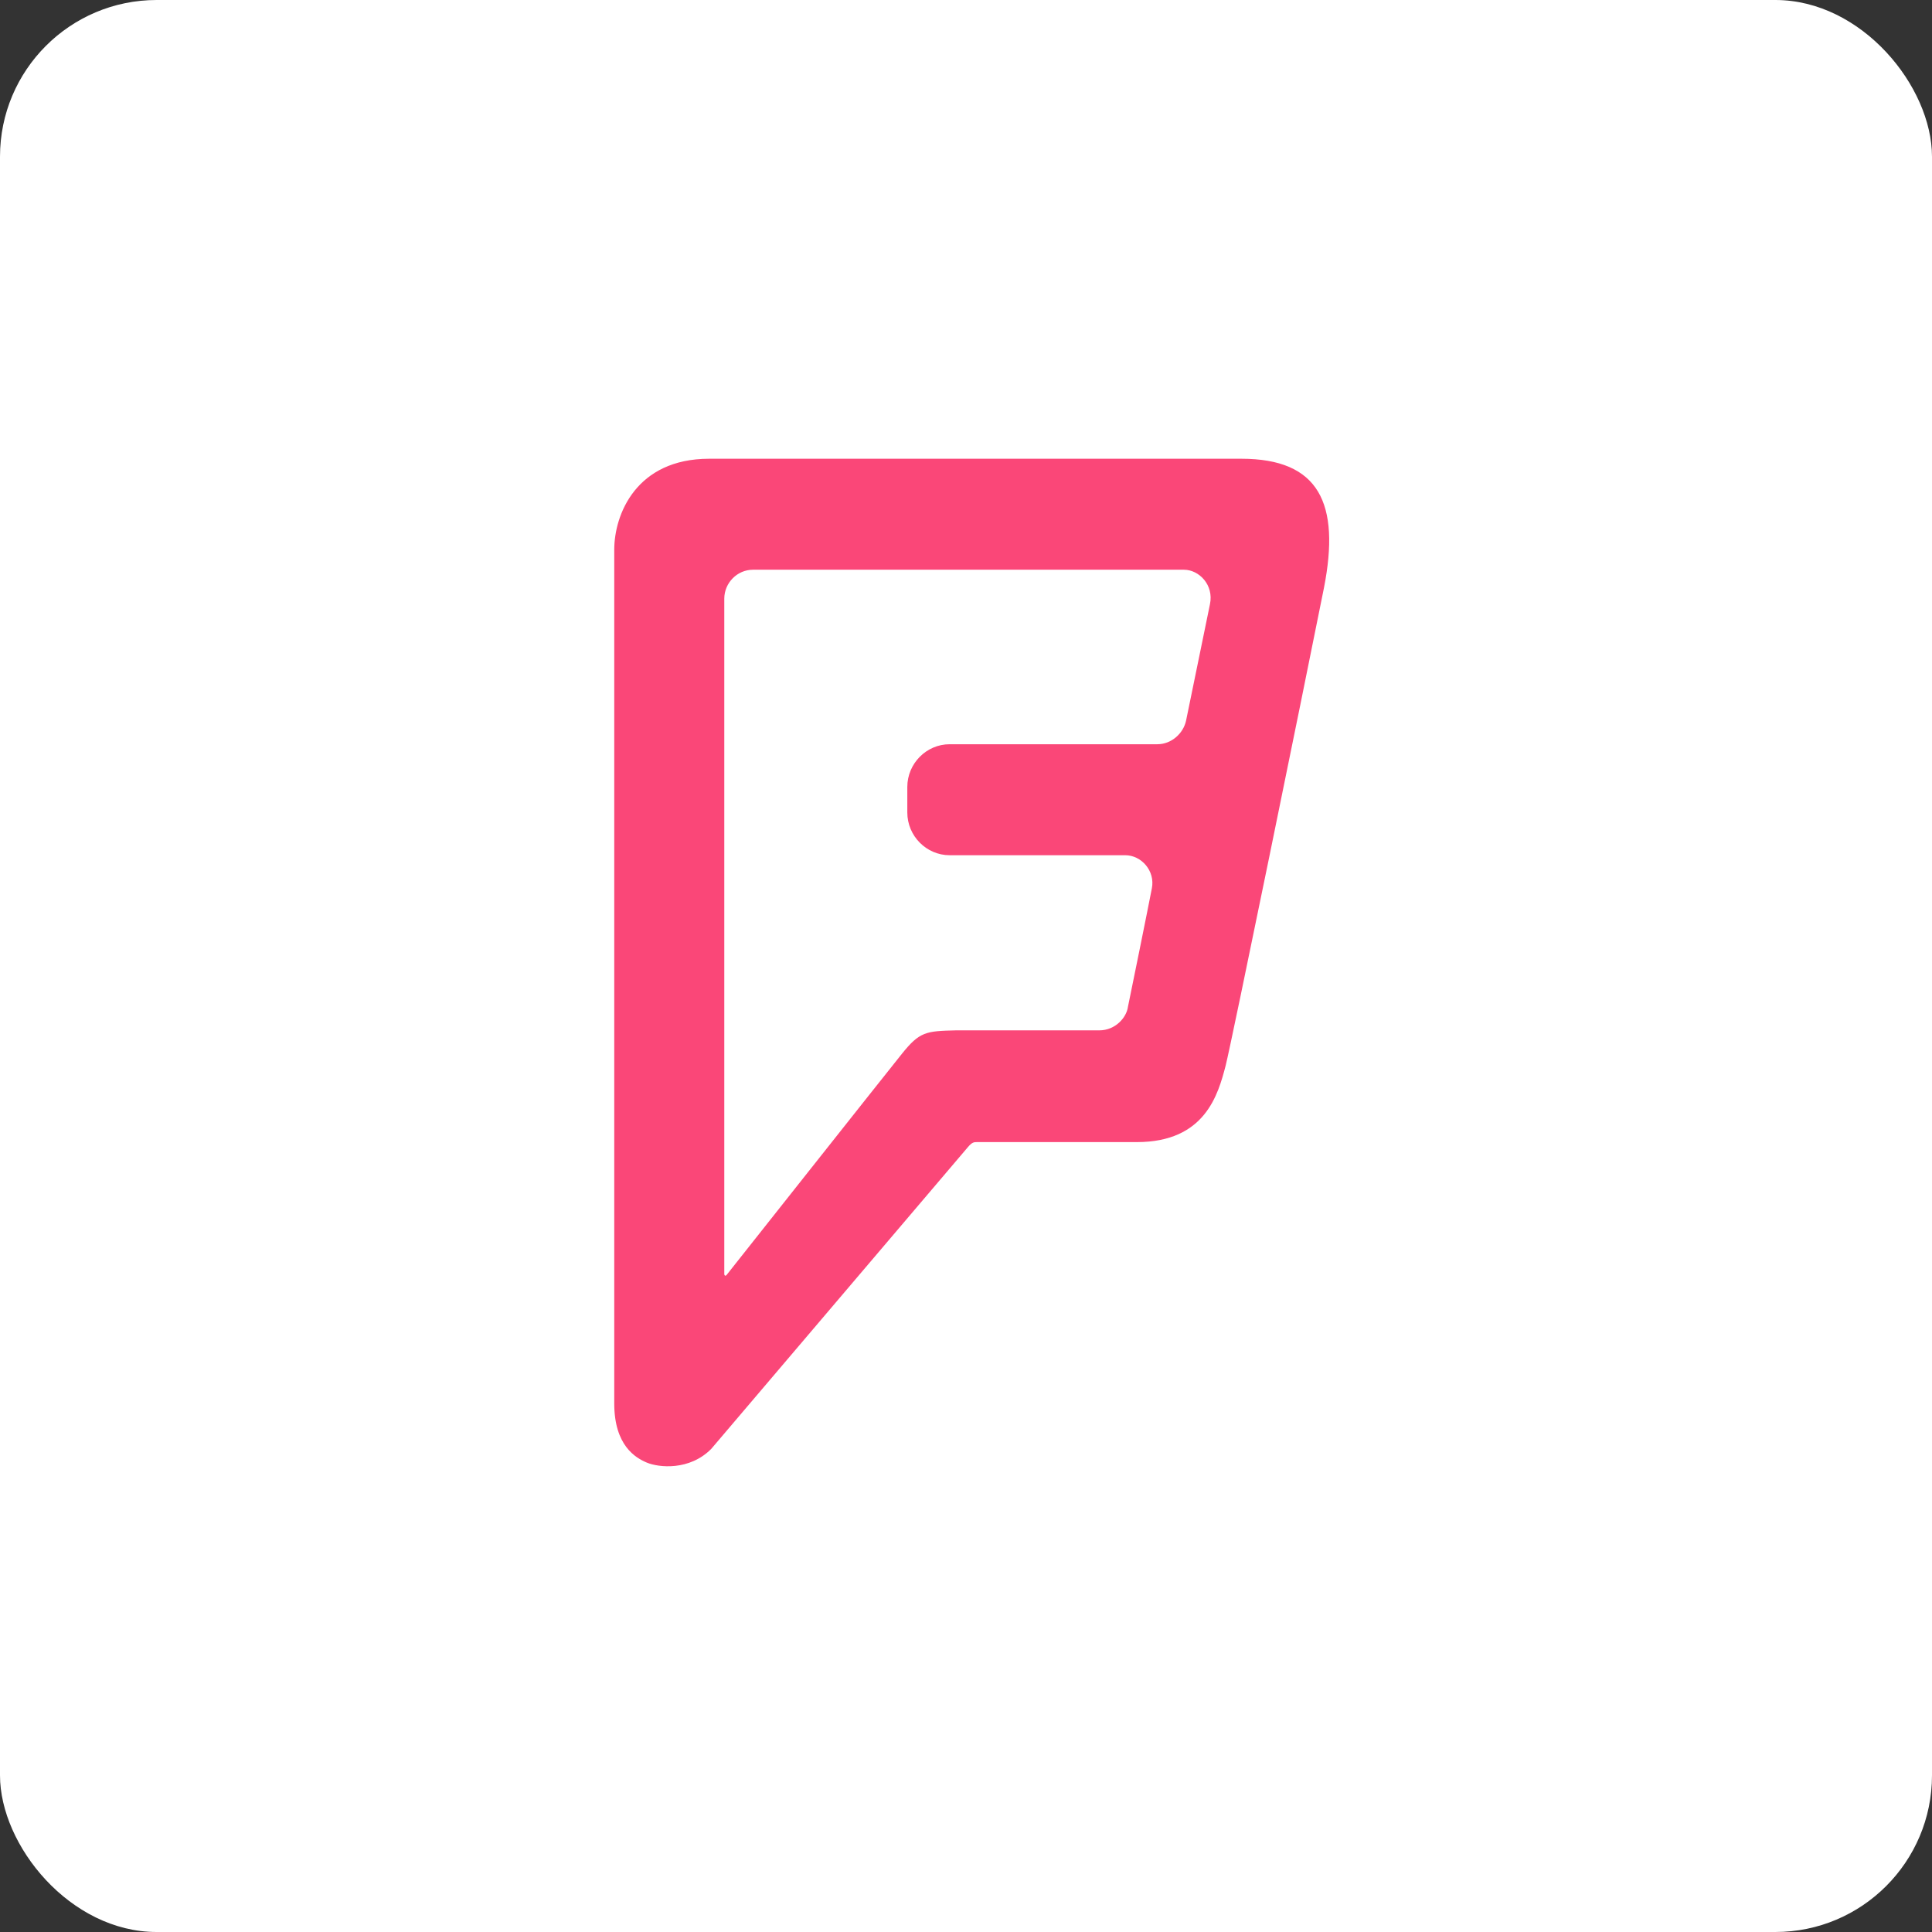 <?xml version="1.0" encoding="UTF-8"?> <svg xmlns="http://www.w3.org/2000/svg" width="74" height="74" viewBox="0 0 74 74" fill="none"><rect x="0" y="0" width="74" height="74" fill="#333333" stroke="none"/> <rect width="74" height="74" rx="6" fill="white"></rect> <rect x="12.808" y="12.808" width="48.385" height="48.385" rx="6.153" fill="white"></rect> <path d="M16.447 41.462L16.427 41.472L16.403 41.468C16.403 40.894 16.403 40.322 16.403 39.748L16.421 39.734L16.439 39.748C16.441 40.32 16.443 40.892 16.447 41.462Z" fill="white"></path> <path d="M46.344 23.143L45.428 27.607C45.324 28.083 44.879 28.506 44.329 28.506H36.374C35.484 28.506 34.752 29.244 34.752 30.143V31.12C34.752 32.019 35.484 32.757 36.374 32.757H43.098C43.726 32.757 44.249 33.364 44.119 34.024C43.988 34.71 43.281 38.197 43.202 38.567C43.15 38.964 42.731 39.465 42.104 39.465H36.611C35.46 39.492 35.223 39.518 34.544 40.364C33.864 41.21 27.846 48.814 27.846 48.814C27.794 48.893 27.742 48.867 27.742 48.788V22.931C27.742 22.324 28.239 21.822 28.84 21.822H45.35C45.925 21.822 46.5 22.403 46.344 23.143ZM47.547 17.571H27.164C24.365 17.571 23.527 19.709 23.527 21.057V53.754C23.527 55.364 24.339 55.84 24.782 56.024C25.227 56.208 26.404 56.342 27.242 55.496C27.242 55.496 36.923 44.114 37.08 43.929C37.236 43.745 37.314 43.745 37.421 43.745H43.543C46.16 43.745 46.657 41.922 46.946 40.813C47.18 39.888 49.877 26.685 50.712 22.51C51.342 19.287 50.53 17.571 47.547 17.571Z" fill="#FA4778"></path> </svg> 